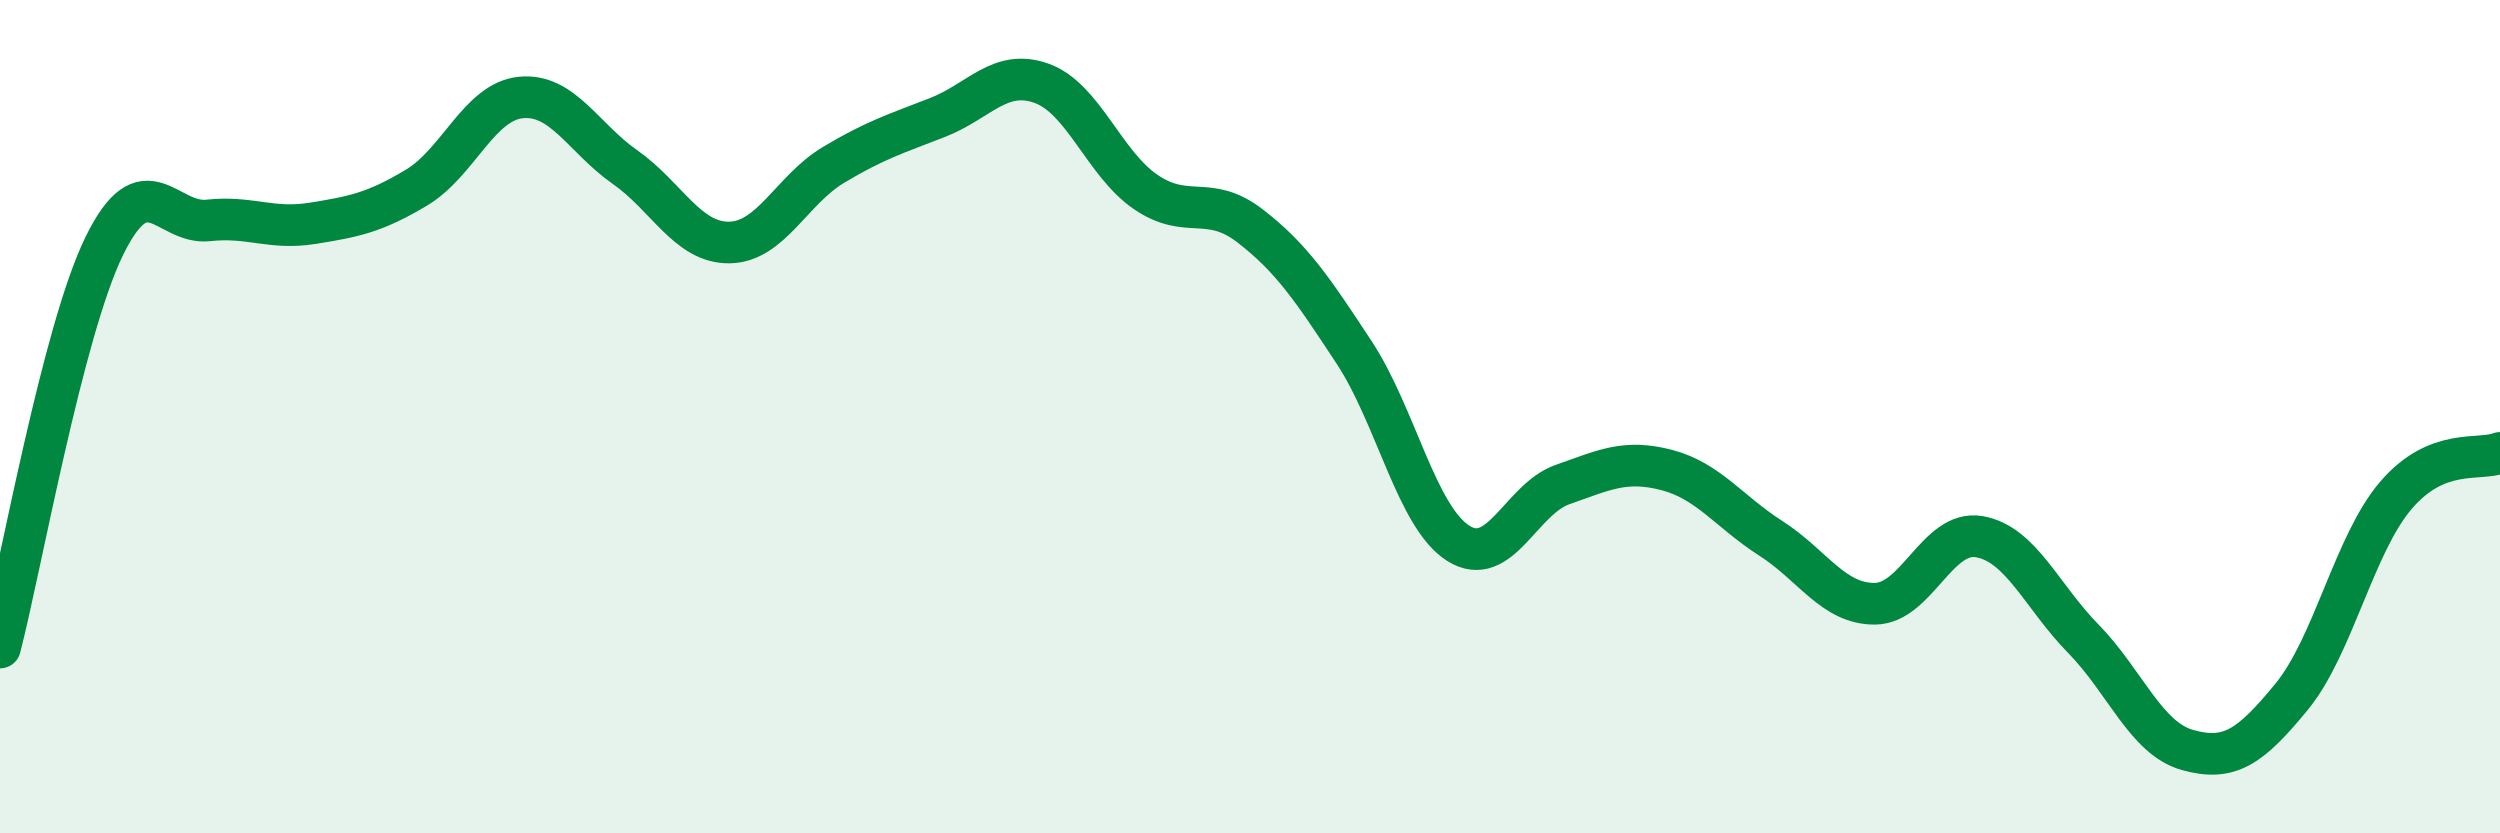 
    <svg width="60" height="20" viewBox="0 0 60 20" xmlns="http://www.w3.org/2000/svg">
      <path
        d="M 0,15.54 C 0.5,13.61 1.5,7.96 2.5,5.91 C 3.5,3.86 4,5.4 5,5.29 C 6,5.18 6.5,5.52 7.5,5.36 C 8.5,5.2 9,5.1 10,4.5 C 11,3.9 11.5,2.44 12.5,2.34 C 13.5,2.24 14,3.31 15,4.01 C 16,4.71 16.5,5.83 17.5,5.82 C 18.5,5.81 19,4.56 20,3.96 C 21,3.36 21.5,3.21 22.5,2.82 C 23.5,2.43 24,1.64 25,2 C 26,2.36 26.5,3.93 27.5,4.61 C 28.5,5.29 29,4.65 30,5.42 C 31,6.19 31.5,6.94 32.5,8.46 C 33.5,9.98 34,12.41 35,13.04 C 36,13.67 36.5,11.98 37.5,11.63 C 38.5,11.28 39,11.02 40,11.28 C 41,11.54 41.5,12.28 42.5,12.92 C 43.5,13.56 44,14.5 45,14.49 C 46,14.48 46.5,12.71 47.5,12.88 C 48.5,13.05 49,14.31 50,15.33 C 51,16.35 51.5,17.72 52.5,18 C 53.5,18.28 54,17.94 55,16.72 C 56,15.5 56.5,13.06 57.5,11.89 C 58.5,10.72 59.5,11.07 60,10.87L60 20L0 20Z"
        fill="#008740"
        opacity="0.1"
        stroke-linecap="round"
        stroke-linejoin="round"
      />
      <path
        d="M 0,15.54 C 0.5,13.61 1.5,7.96 2.5,5.91 C 3.5,3.86 4,5.4 5,5.29 C 6,5.18 6.5,5.52 7.5,5.36 C 8.5,5.2 9,5.1 10,4.5 C 11,3.9 11.5,2.44 12.5,2.34 C 13.5,2.24 14,3.31 15,4.01 C 16,4.71 16.5,5.83 17.5,5.82 C 18.5,5.81 19,4.56 20,3.96 C 21,3.36 21.5,3.21 22.5,2.82 C 23.5,2.43 24,1.64 25,2 C 26,2.36 26.5,3.93 27.5,4.61 C 28.5,5.29 29,4.65 30,5.42 C 31,6.19 31.5,6.94 32.5,8.46 C 33.5,9.98 34,12.41 35,13.04 C 36,13.67 36.5,11.98 37.5,11.63 C 38.5,11.28 39,11.02 40,11.28 C 41,11.54 41.5,12.28 42.5,12.92 C 43.5,13.56 44,14.5 45,14.49 C 46,14.48 46.5,12.71 47.5,12.88 C 48.5,13.05 49,14.31 50,15.33 C 51,16.35 51.5,17.72 52.5,18 C 53.5,18.28 54,17.94 55,16.72 C 56,15.5 56.5,13.06 57.5,11.89 C 58.5,10.72 59.5,11.07 60,10.87"
        stroke="#008740"
        stroke-width="1"
        fill="none"
        stroke-linecap="round"
        stroke-linejoin="round"
      />
    </svg>
  